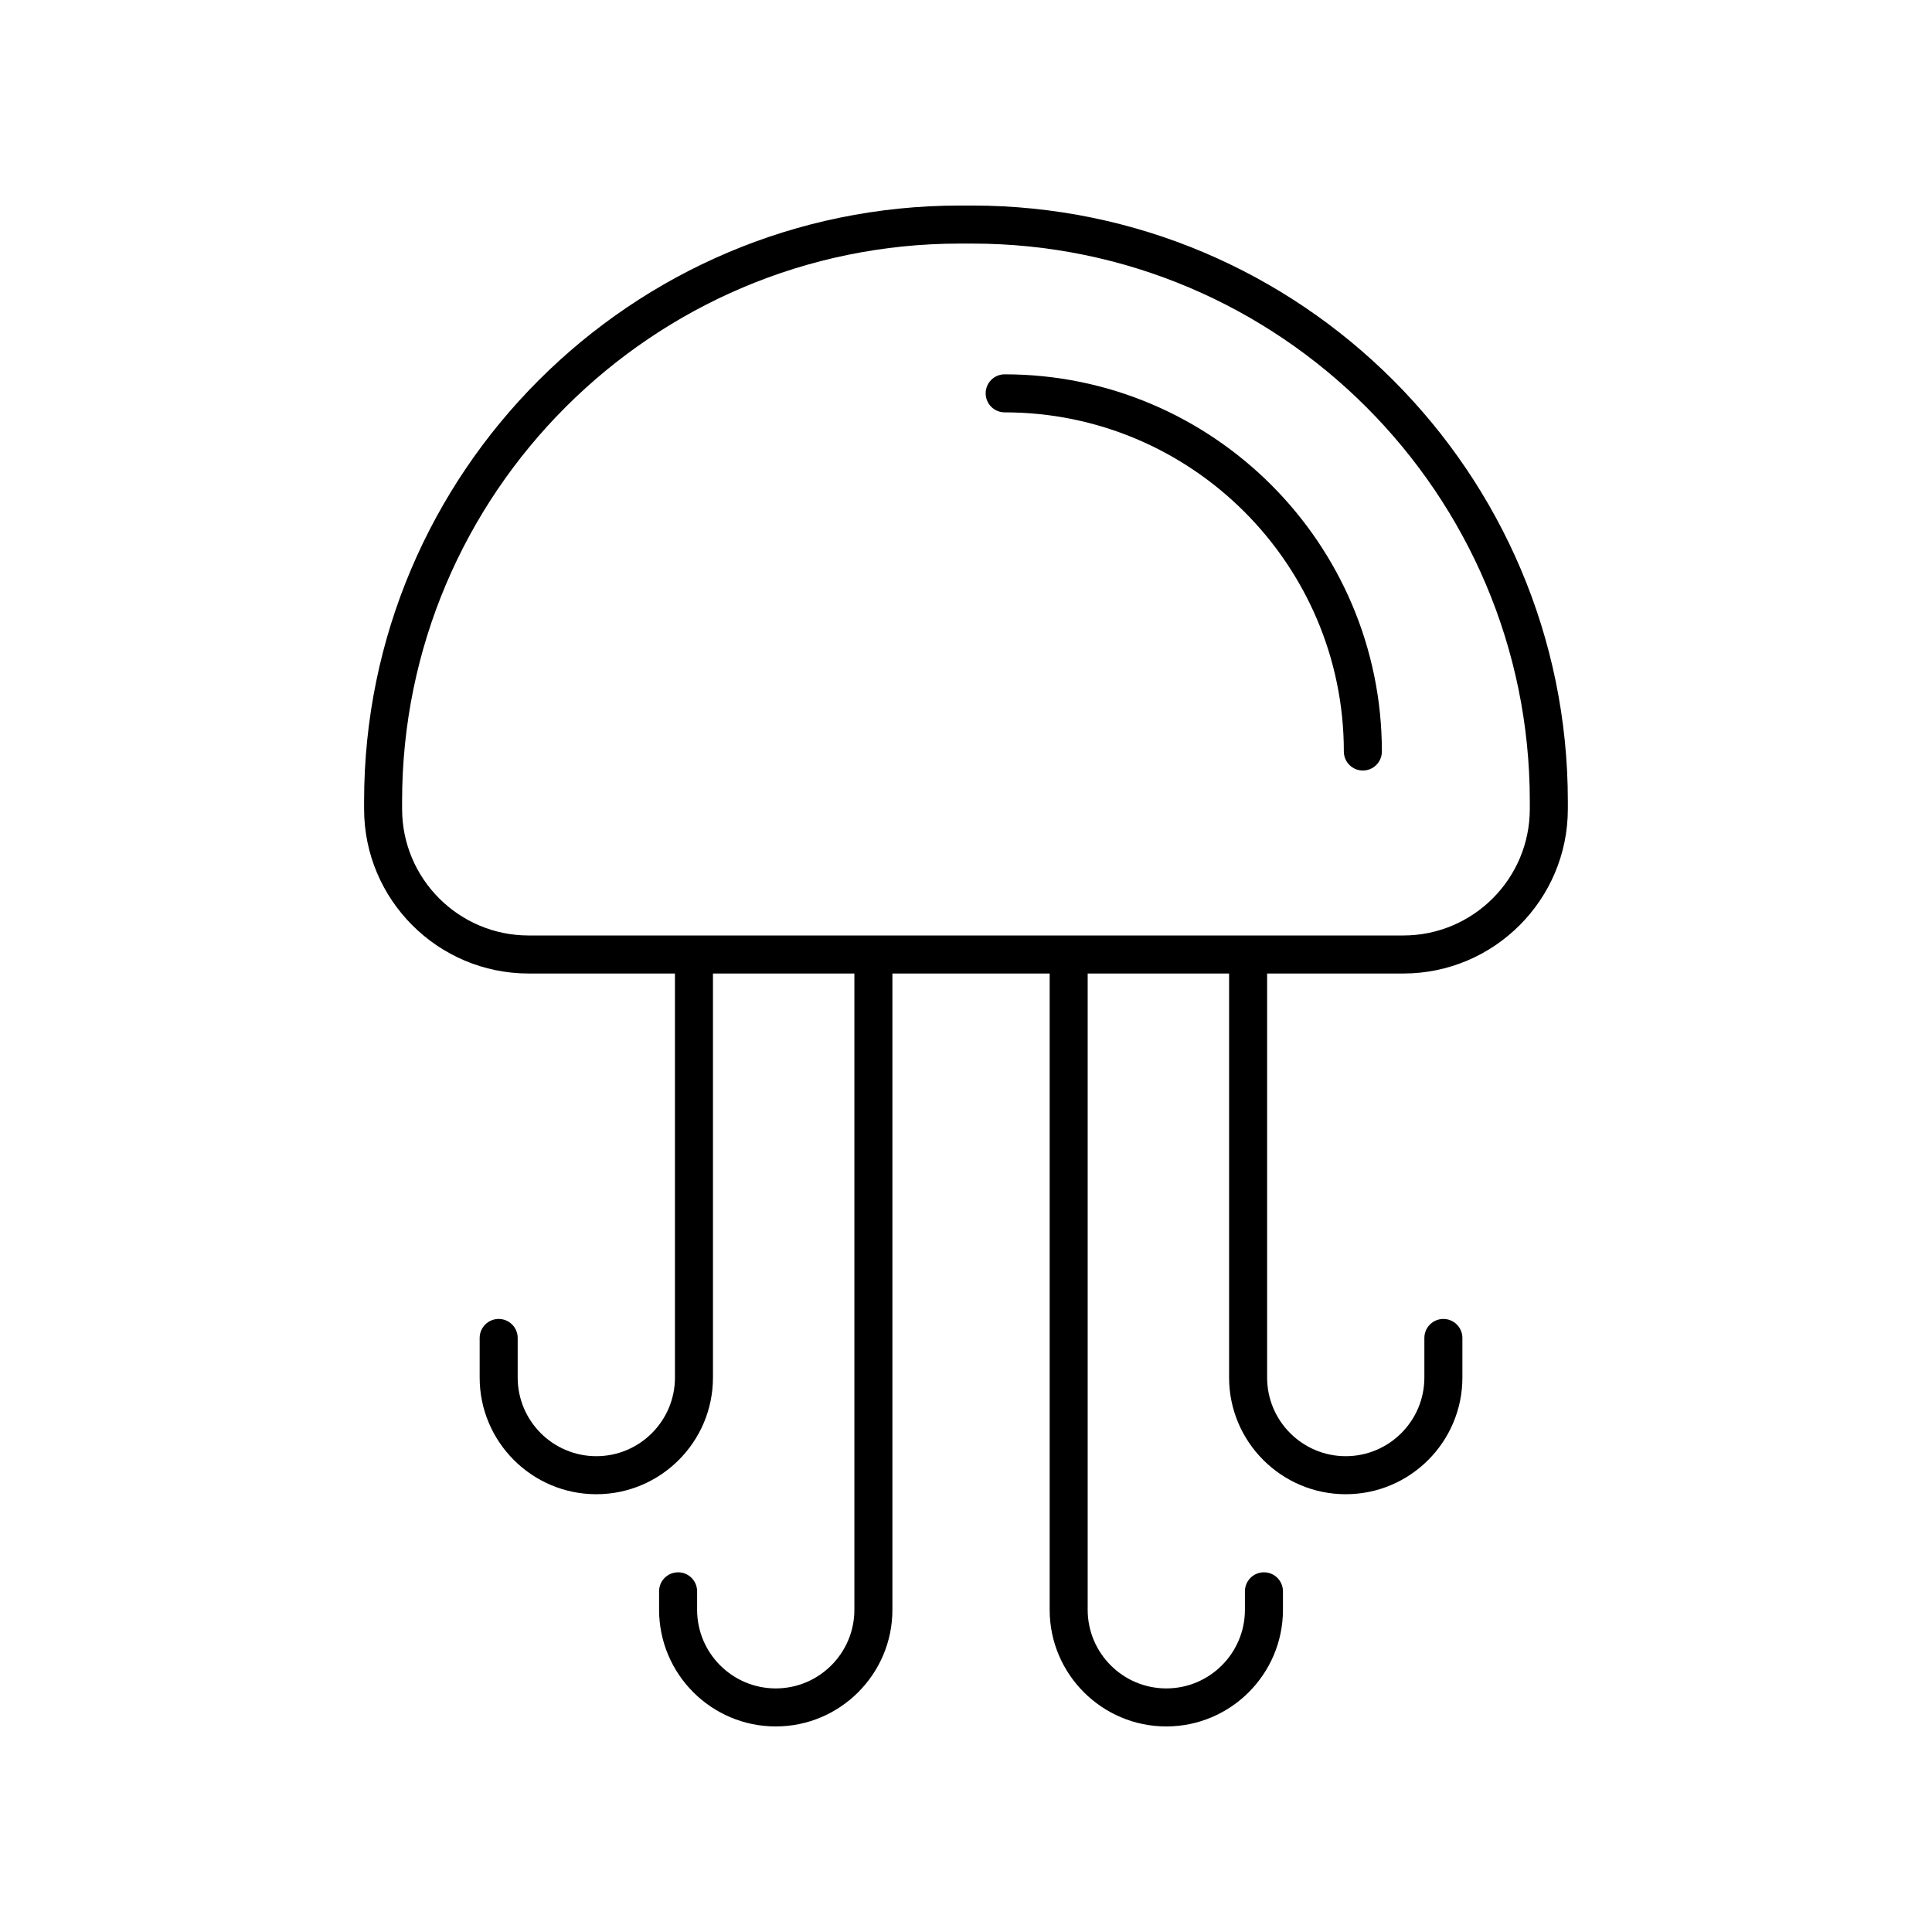 <?xml version="1.0" encoding="UTF-8"?>
<!-- Uploaded to: ICON Repo, www.svgrepo.com, Generator: ICON Repo Mixer Tools -->
<svg fill="#000000" width="800px" height="800px" version="1.1" viewBox="144 144 512 512" xmlns="http://www.w3.org/2000/svg">
 <g>
  <path d="m515.9 401.99c24.035 0 43.594-19.559 43.594-43.598v-2.07c0-87.039-70.812-157.85-157.85-157.85h-3.305c-87.039 0-157.85 70.809-157.85 157.85v2.07c0 24.039 19.559 43.598 43.598 43.598h38.781v107.08c0 11.488-9.348 20.836-20.836 20.836-11.492 0-20.84-9.348-20.84-20.836v-10.496c0-2.785-2.254-5.039-5.039-5.039-2.781 0-5.039 2.254-5.039 5.039v10.496c0 17.043 13.871 30.914 30.914 30.914 17.047 0 30.914-13.871 30.914-30.914v-107.08h37.477v168.62c0 11.488-9.348 20.836-20.836 20.836-11.492 0-20.84-9.348-20.84-20.836v-4.894c0-2.785-2.254-5.039-5.039-5.039-2.781 0-5.039 2.254-5.039 5.039v4.894c0.004 17.043 13.871 30.914 30.918 30.914 17.047 0 30.914-13.871 30.914-30.914v-168.62h41.676v168.62c-0.004 17.043 13.863 30.914 30.91 30.914 17.047 0 30.914-13.871 30.914-30.914v-4.894c0-2.785-2.254-5.039-5.039-5.039-2.781 0-5.039 2.254-5.039 5.039v4.894c0 11.488-9.348 20.836-20.836 20.836-11.488 0-20.836-9.348-20.836-20.836v-168.62h37.477v107.08c0 17.043 13.867 30.914 30.914 30.914s30.914-13.871 30.914-30.914v-10.496c0-2.785-2.254-5.039-5.039-5.039-2.781 0-5.039 2.254-5.039 5.039v10.496c0 11.488-9.348 20.836-20.836 20.836s-20.836-9.348-20.836-20.836v-107.08zm-265.34-43.598v-2.07c0-81.48 66.293-147.77 147.78-147.77h3.305c81.484 0 147.77 66.293 147.77 147.77v2.07c0 18.484-15.035 33.52-33.52 33.52h-231.81c-18.484 0-33.523-15.035-33.523-33.52z"/>
  <path d="m410.25 243.2c-2.781 0-5.039 2.254-5.039 5.039 0 2.785 2.254 5.039 5.039 5.039 49.562 0 89.883 40.32 89.883 89.879 0 2.785 2.254 5.039 5.039 5.039 2.781 0 5.039-2.254 5.039-5.039 0-55.117-44.844-99.957-99.961-99.957z"/>
 </g>
</svg>